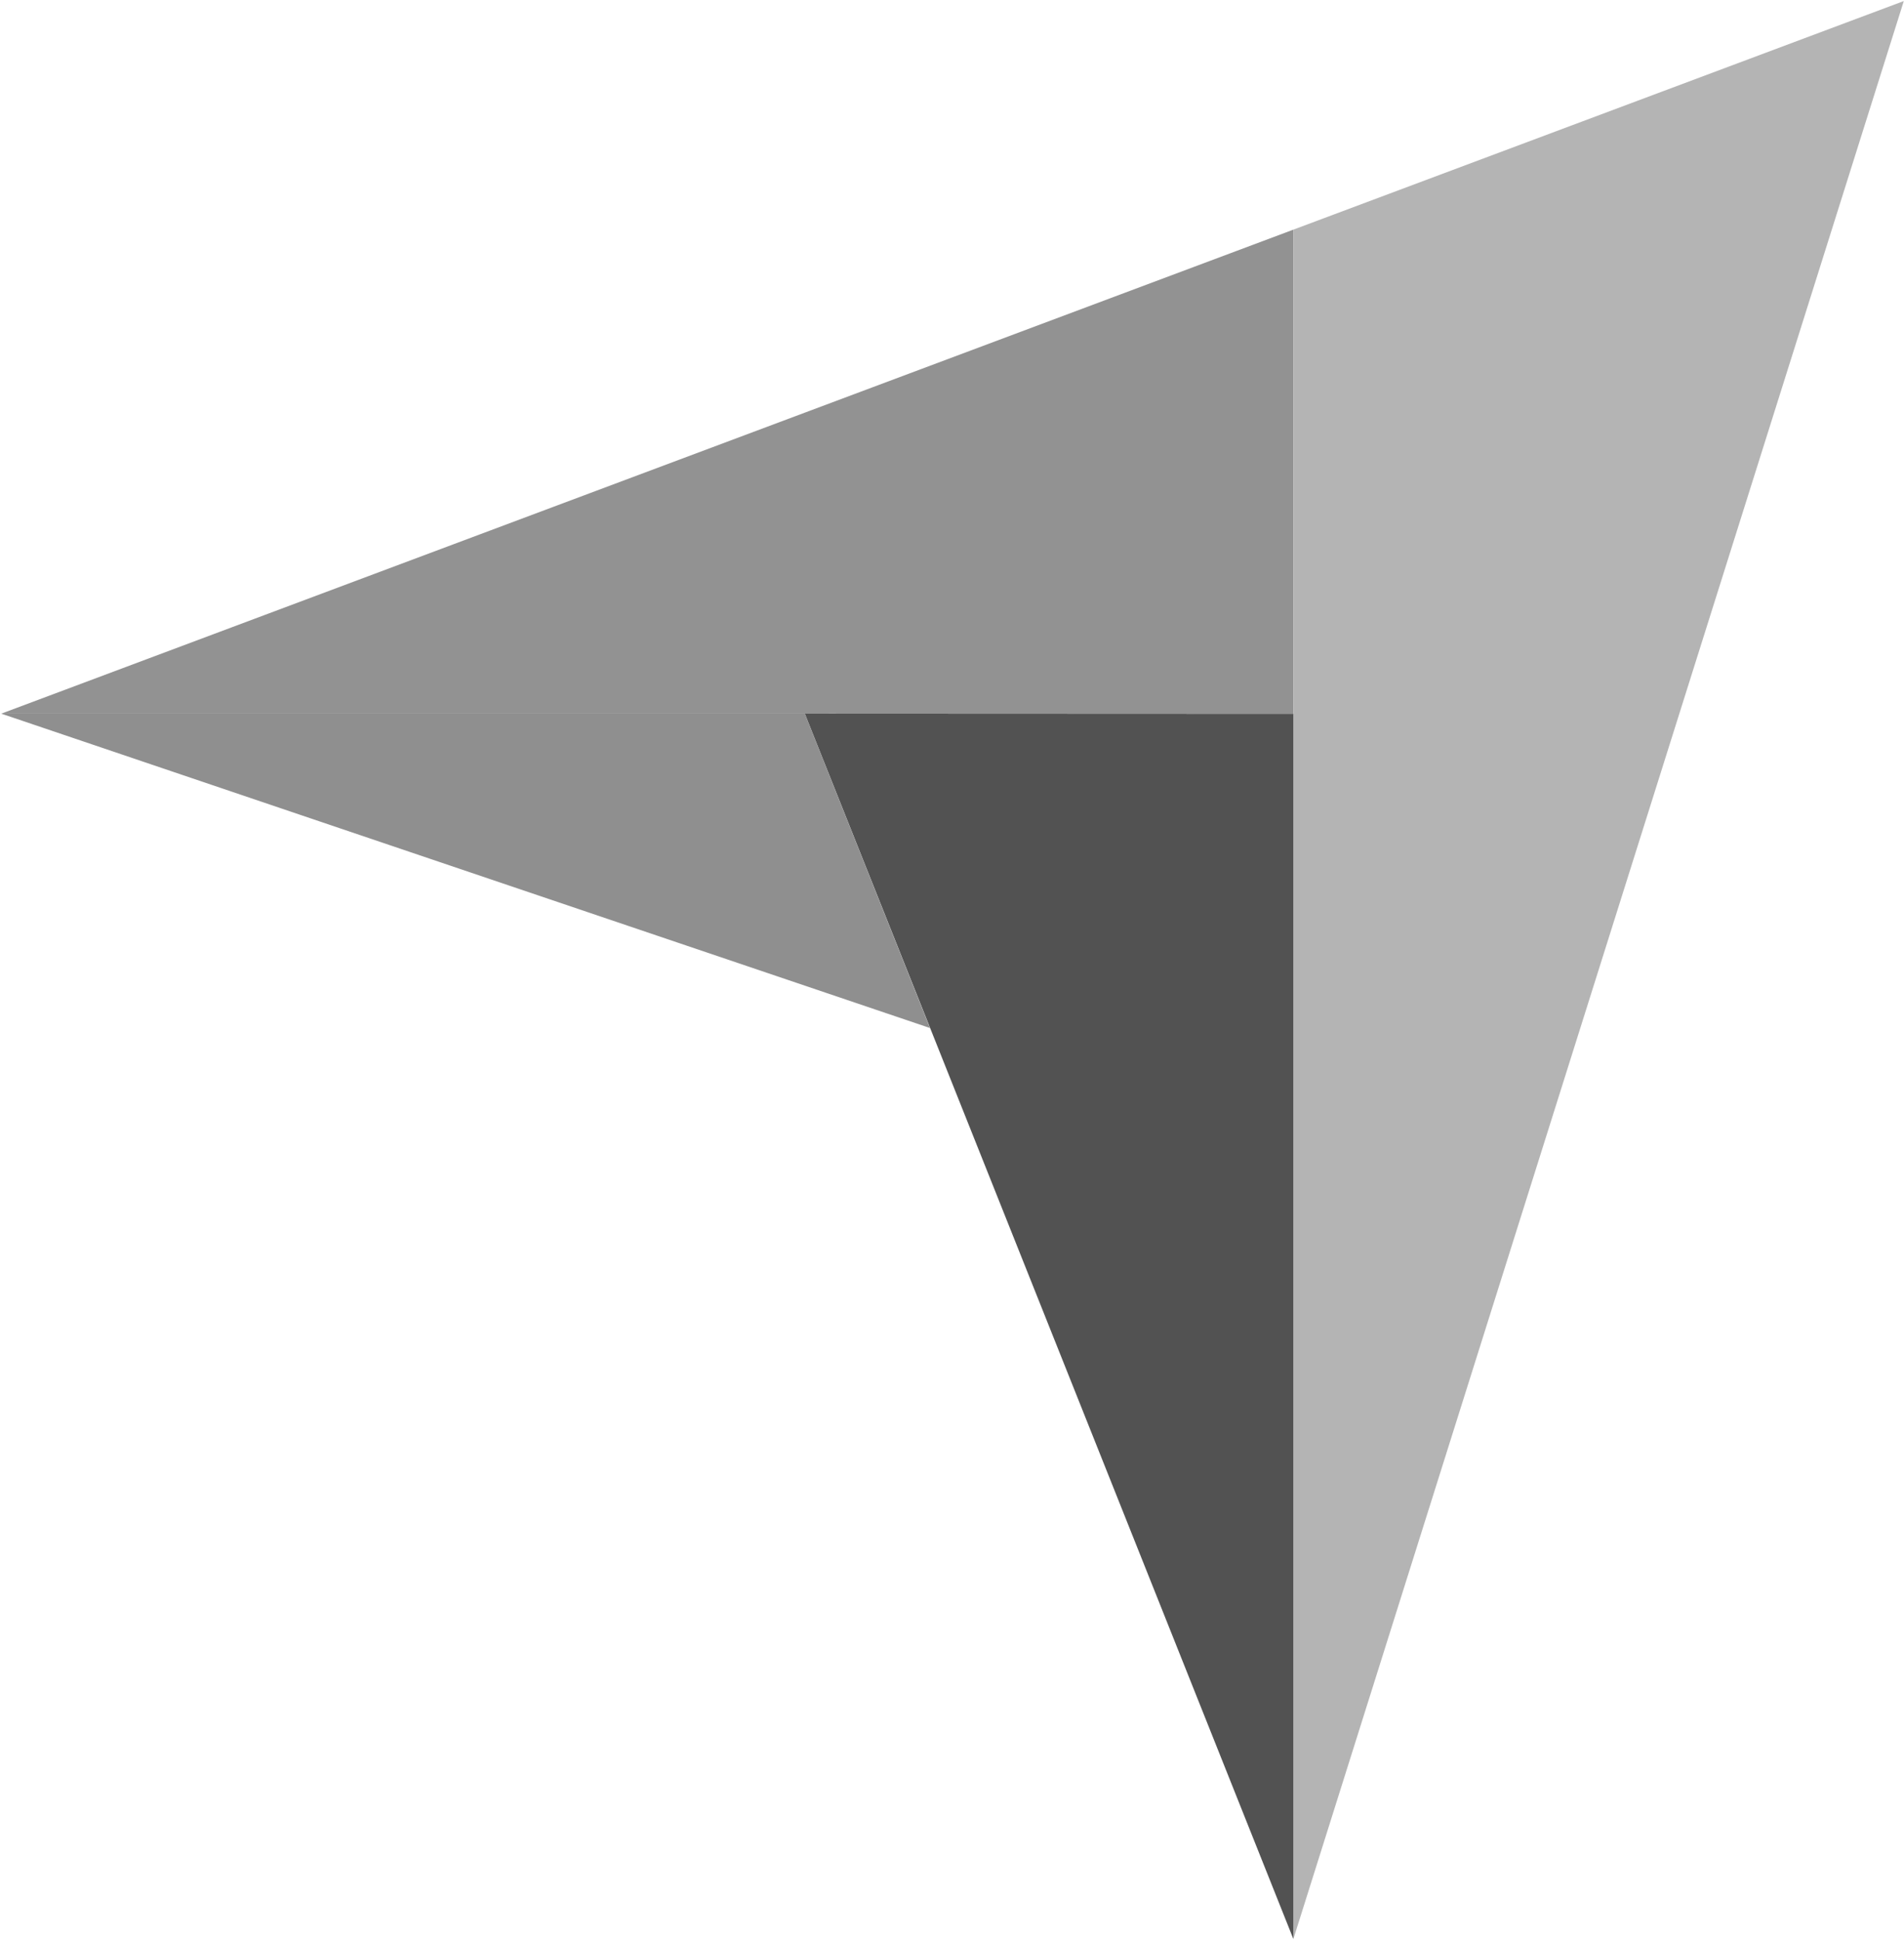 <svg version="1.2" xmlns="http://www.w3.org/2000/svg" viewBox="0 0 908 925">
	<title>Capterra logo grayscale</title>
	<style>
		.s0 { fill: #929292 }
		.s1 { fill: #b4b4b4 }
		.s2 { fill: #525252 }
		.s3 { fill: #8f8f8f }
	</style>
	<path id="Layer" class="s0" d="m0.6 340.3h383.2l233 0.1v-230.9z"/>
	<path id="Layer" class="s1" d="m616.8 109.5v815.1l291.1-924.1z"/>
	<path id="Layer" class="s2" d="m616.8 340.4l-233-0.1 233 584.3z"/>
	<path id="Layer" class="s3" d="m0.6 340.3l442.9 149.9-59.7-149.9z"/>
</svg>